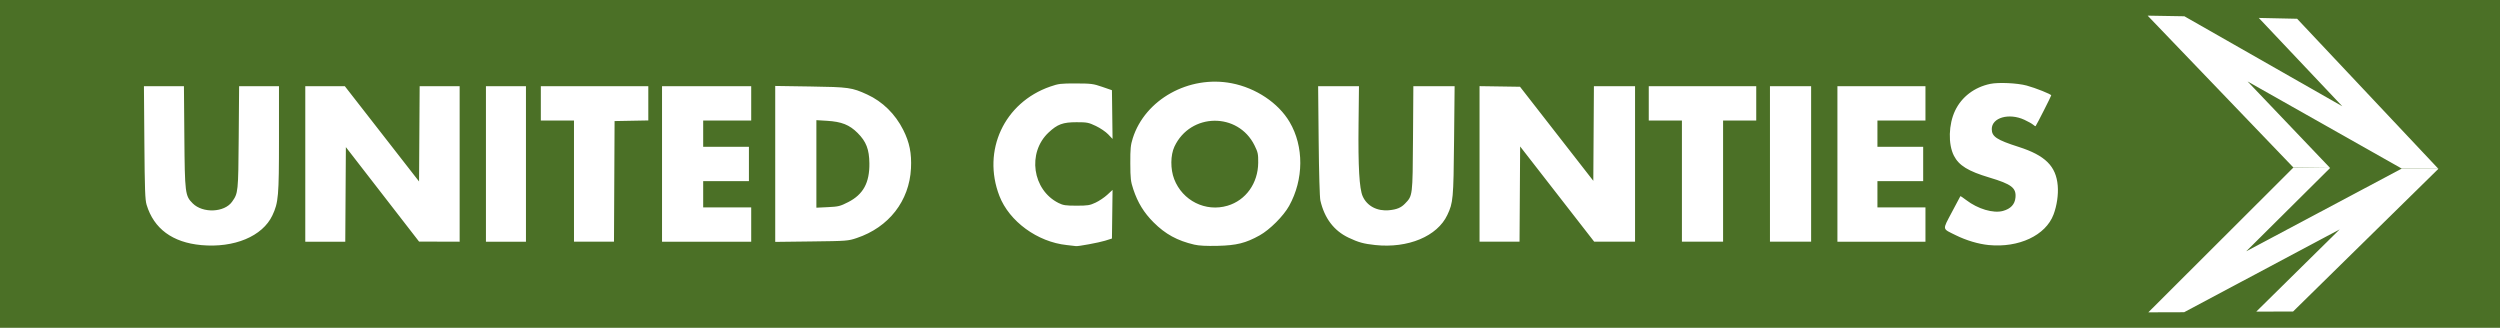 <?xml version="1.0" encoding="UTF-8" standalone="no"?>
<!-- Created with Inkscape (http://www.inkscape.org/) -->

<svg
   xmlns:dc="http://purl.org/dc/elements/1.1/"
   xmlns:cc="http://creativecommons.org/ns#"
   xmlns:rdf="http://www.w3.org/1999/02/22-rdf-syntax-ns#"
   xmlns:svg="http://www.w3.org/2000/svg"
   xmlns="http://www.w3.org/2000/svg"
   xmlns:sodipodi="http://sodipodi.sourceforge.net/DTD/sodipodi-0.dtd"
   xmlns:inkscape="http://www.inkscape.org/namespaces/inkscape"
   width="668.58mm"
   height="87.664mm"
   viewBox="0 0 668.58 87.664"
   version="1.1"
   id="svg8"
   inkscape:version="0.92.3 (2405546, 2018-03-11)"
   sodipodi:docname="NBC United Counties.svg">
  <defs
     id="defs2" />
  <sodipodi:namedview
     id="base"
     pagecolor="#ffffff"
     bordercolor="#666666"
     borderopacity="1.0"
     inkscape:pageopacity="0.0"
     inkscape:pageshadow="2"
     inkscape:zoom="0.24748738"
     inkscape:cx="1935.5147"
     inkscape:cy="432.42608"
     inkscape:document-units="mm"
     inkscape:current-layer="layer1"
     showgrid="false"
     inkscape:window-width="1920"
     inkscape:window-height="1013"
     inkscape:window-x="-9"
     inkscape:window-y="-9"
     inkscape:window-maximized="1"
     inkscape:snap-global="false" />
  <g
     inkscape:label="Layer 1"
     inkscape:groupmode="layer"
     id="layer1"
     transform="translate(1005.874,-118.464)">
    <rect
       style="opacity:1;fill:#4b7026;fill-opacity:1;fill-rule:nonzero;stroke:none;stroke-width:0.756;stroke-linecap:round;stroke-linejoin:round;stroke-miterlimit:4;stroke-dasharray:none;stroke-dashoffset:0;stroke-opacity:1;paint-order:stroke fill markers"
       id="rect872"
       width="668.58"
       height="87.664"
       x="-1005.874"
       y="118.464" />
    <g
       id="g870"
       transform="matrix(0.063,0,0,0.063,-438.786,118.119)"
       style="fill:#ffffff">
      <path
         inkscape:connector-curvature="0"
         id="path829"
         d="M 115.236,71.9 271.219,74.549 941.599,456.648 587.084,81.614 749.763,85.12 1349.475,722.119 1193.922,721.093 539.393,351.186 889.766,718.517 734.035,716.562 Z"
         style="fill:#ffffff;fill-opacity:1;stroke:none;stroke-width:0.592px;stroke-linecap:butt;stroke-linejoin:miter;stroke-opacity:1" />
      <path
         inkscape:connector-curvature="0"
         id="path833"
         d="m 1349.475,722.119 -616.812,605.648 -156.383,0.53 354.235,-349.184 -660.442,351.714 -151.917,0.441 615.879,-614.705 155.73,1.955 -356.238,353.792 660.394,-351.216 z"
         style="fill:#ffffff;fill-opacity:1;stroke:none;stroke-width:0.592px;stroke-linecap:butt;stroke-linejoin:miter;stroke-opacity:1" />
    </g>
    <path
       style="fill:#ffffff;stroke-width:0.306"
       d="m -952.062,184.01 c -7.684,-0.706 -12.666,-4.38 -14.602,-10.77 -0.408,-1.347 -0.504,-4.016 -0.602,-16.663 l -0.116,-15.059 h 5.349 5.349 l 0.112,13.531 c 0.126,15.149 0.204,15.775 2.236,17.806 2.686,2.686 8.466,2.452 10.515,-0.426 1.649,-2.316 1.67,-2.52 1.786,-17.227 l 0.108,-13.683 h 5.331 5.331 v 14.079 c 0,15.353 -0.146,17.041 -1.767,20.474 -2.64,5.589 -10.216,8.75 -19.031,7.94 z m 231.459,-0.012 c -7.83,-0.832 -15.359,-6.324 -17.995,-13.127 -4.697,-12.123 1.271,-24.978 13.58,-29.251 2.247,-0.78 2.808,-0.848 6.88,-0.838 4.093,0.01 4.634,0.08 7.033,0.908 l 2.599,0.896 0.083,6.517 0.083,6.517 -1.171,-1.231 c -0.644,-0.677 -2.126,-1.684 -3.293,-2.236 -1.958,-0.927 -2.357,-1.005 -5.18,-1.005 -3.634,0 -5.092,0.537 -7.453,2.746 -5.768,5.395 -4.354,15.381 2.672,18.869 1.22,0.606 1.887,0.704 4.781,0.705 3.005,0.001 3.549,-0.085 5.099,-0.812 0.954,-0.447 2.368,-1.396 3.14,-2.109 l 1.405,-1.295 -0.083,6.501 -0.083,6.501 -1.835,0.582 c -1.561,0.495 -7.33,1.565 -7.797,1.446 -0.084,-0.021 -1.193,-0.149 -2.465,-0.284 z m 34.113,-0.113 c -4.542,-1.06 -7.731,-2.805 -10.881,-5.955 -2.592,-2.592 -4.23,-5.263 -5.423,-8.843 -0.693,-2.081 -0.783,-2.859 -0.8,-6.931 -0.016,-3.924 0.079,-4.896 0.659,-6.727 3.285,-10.367 15.026,-16.899 26.433,-14.704 6.488,1.248 12.503,5.267 15.507,10.36 3.86,6.543 3.811,15.354 -0.125,22.436 -1.512,2.721 -5.168,6.377 -7.889,7.889 -3.729,2.072 -6.162,2.68 -11.212,2.798 -3.059,0.072 -5.002,-0.029 -6.268,-0.324 z m 8.902,-10.408 c 4.898,-1.455 8.145,-6.001 8.197,-11.479 0.022,-2.351 -0.073,-2.803 -0.977,-4.639 -4.404,-8.951 -17.17,-8.766 -21.424,0.31 -1.074,2.292 -1.104,6.002 -0.07,8.692 2.222,5.777 8.404,8.859 14.274,7.115 z m 39.502,10.518 c -3.09,-0.327 -4.53,-0.725 -7.156,-1.978 -3.901,-1.86 -6.421,-5.184 -7.519,-9.919 -0.187,-0.807 -0.379,-7.439 -0.461,-15.981 l -0.141,-14.601 h 5.46 5.46 l -0.112,10.167 c -0.126,11.395 0.208,17.238 1.099,19.254 1.164,2.632 3.884,4.066 7.104,3.745 2.039,-0.203 3.161,-0.67 4.209,-1.754 2.072,-2.141 2.047,-1.939 2.151,-17.423 l 0.093,-13.989 h 5.518 5.518 l -0.147,14.601 c -0.157,15.581 -0.242,16.52 -1.797,19.829 -2.684,5.711 -10.509,8.977 -19.279,8.048 z m 164.041,0 c -2.746,-0.27 -6.001,-1.242 -8.798,-2.627 -3.702,-1.834 -3.605,-1.277 -1.061,-6.121 1.22,-2.322 2.253,-4.266 2.297,-4.32 0.044,-0.053 0.747,0.415 1.562,1.041 3.109,2.386 7.258,3.613 9.827,2.905 2.061,-0.568 3.172,-1.752 3.344,-3.56 0.248,-2.603 -1.037,-3.594 -6.955,-5.364 -5.707,-1.707 -8.168,-3.221 -9.509,-5.849 -1.573,-3.084 -1.432,-8.38 0.323,-12.054 1.758,-3.681 5.167,-6.272 9.414,-7.154 2.194,-0.455 7.219,-0.222 9.716,0.45 2.375,0.64 6.574,2.316 6.574,2.623 0,0.206 -3.896,7.882 -4.175,8.227 -0.056,0.069 -0.347,-0.097 -0.647,-0.368 -0.3,-0.271 -1.367,-0.871 -2.372,-1.333 -4.114,-1.89 -8.706,-0.576 -8.706,2.492 0,2.014 1.313,2.886 7.159,4.755 7.136,2.281 10.045,5.162 10.483,10.381 0.201,2.397 -0.227,5.34 -1.123,7.72 -2.099,5.574 -9.28,8.949 -17.353,8.156 z m -450.186,-21.685 v -20.793 h 5.289 5.289 l 9.923,12.737 9.923,12.737 0.08,-12.737 0.08,-12.737 h 5.348 5.348 v 20.793 20.793 l -5.428,-0.017 -5.428,-0.018 -9.785,-12.63 -9.785,-12.63 -0.08,12.648 -0.08,12.648 h -5.348 -5.348 z m 48.313,0 v -20.793 h 5.351 5.351 v 20.793 20.793 h -5.351 -5.351 z m 23.545,4.587 v -16.206 h -4.434 -4.434 v -4.587 -4.587 h 14.371 14.371 v 4.578 4.578 l -4.51,0.085 -4.51,0.085 -0.079,16.13 -0.079,16.13 h -5.348 -5.348 z m 23.545,-4.587 v -20.793 h 11.925 11.925 v 4.587 4.587 h -6.421 -6.421 v 3.516 3.516 h 6.116 6.116 v 4.587 4.587 h -6.116 -6.116 v 3.516 3.516 h 6.421 6.421 v 4.587 4.587 h -11.925 -11.925 z m 30.272,-0.007 V 141.451 l 9.403,0.143 c 10.288,0.156 11.108,0.272 15.209,2.153 4.098,1.879 7.485,5.206 9.624,9.454 1.686,3.347 2.274,6.273 2.071,10.301 -0.439,8.702 -5.934,15.753 -14.511,18.619 -2.323,0.777 -2.603,0.798 -12.087,0.913 l -9.708,0.119 z m 19.506,10.219 c 4.027,-2.053 5.737,-5.175 5.677,-10.365 -0.043,-3.756 -0.846,-5.83 -3.143,-8.128 -2.189,-2.189 -4.284,-3.021 -8.204,-3.258 l -2.828,-0.171 v 11.705 11.705 l 3.08,-0.148 c 2.83,-0.136 3.269,-0.245 5.418,-1.34 z m 168.852,-10.22 v -20.8 l 5.413,0.083 5.413,0.084 9.799,12.577 9.799,12.577 0.08,-12.653 0.08,-12.653 h 5.501 5.501 v 20.793 20.793 h -5.462 -5.462 l -9.903,-12.734 -9.903,-12.734 -0.08,12.734 -0.08,12.734 h -5.348 -5.348 z m 54.122,4.594 v -16.206 h -4.434 -4.434 v -4.587 -4.587 h 14.371 14.371 v 4.587 4.587 h -4.434 -4.434 v 16.206 16.206 h -5.504 -5.504 z m 23.545,-4.587 V 141.516 h 5.504 5.504 v 20.793 20.793 h -5.504 -5.504 z m 18.041,0 V 141.516 h 11.772 11.772 v 4.587 4.587 h -6.421 -6.421 v 3.516 3.516 h 6.116 6.116 v 4.587 4.587 h -6.116 -6.116 v 3.516 3.516 h 6.421 6.421 v 4.587 4.587 h -11.772 -11.772 z"
       id="path1042"
       inkscape:connector-curvature="0" />
  </g>
</svg>
